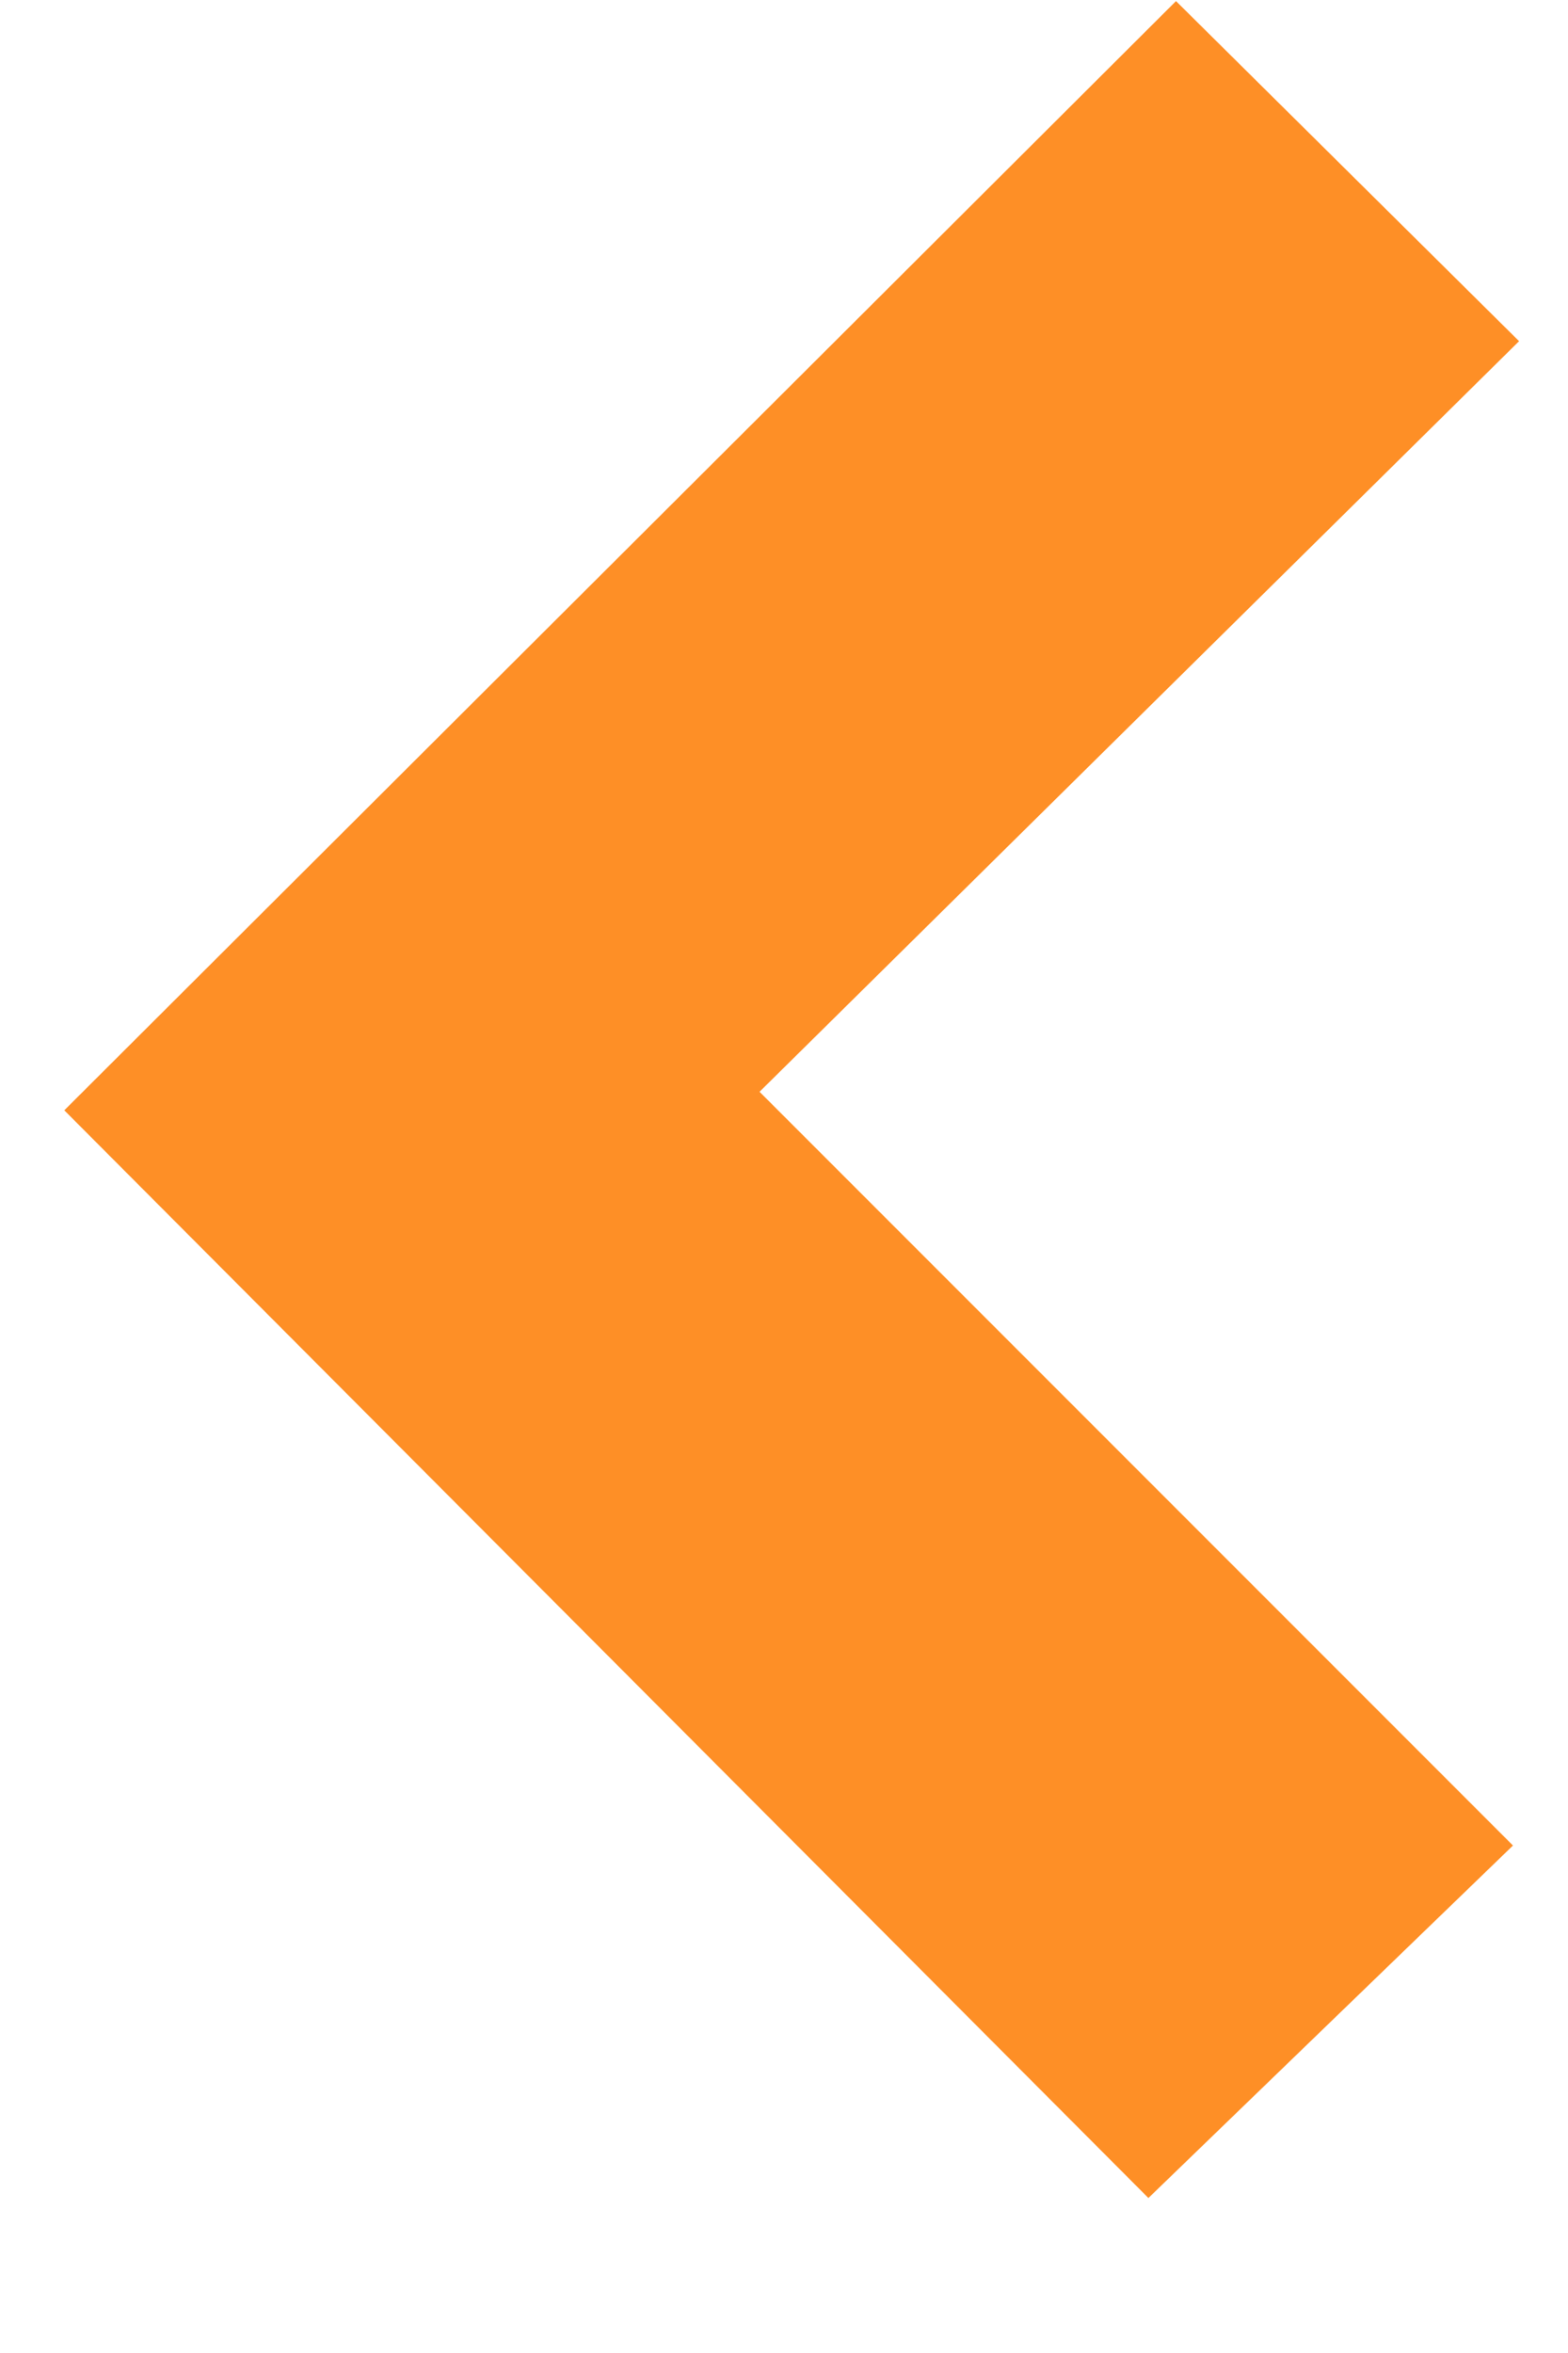 <svg width="10" height="15" viewBox="0 0 10 15" fill="none" xmlns="http://www.w3.org/2000/svg">
<path d="M4.844 6.96L9.649 11.765L7.324 14.012L0.41 7.078L7.5 0.007L9.688 2.175L4.844 6.96Z" fill="#FE8F26"/>
</svg>
